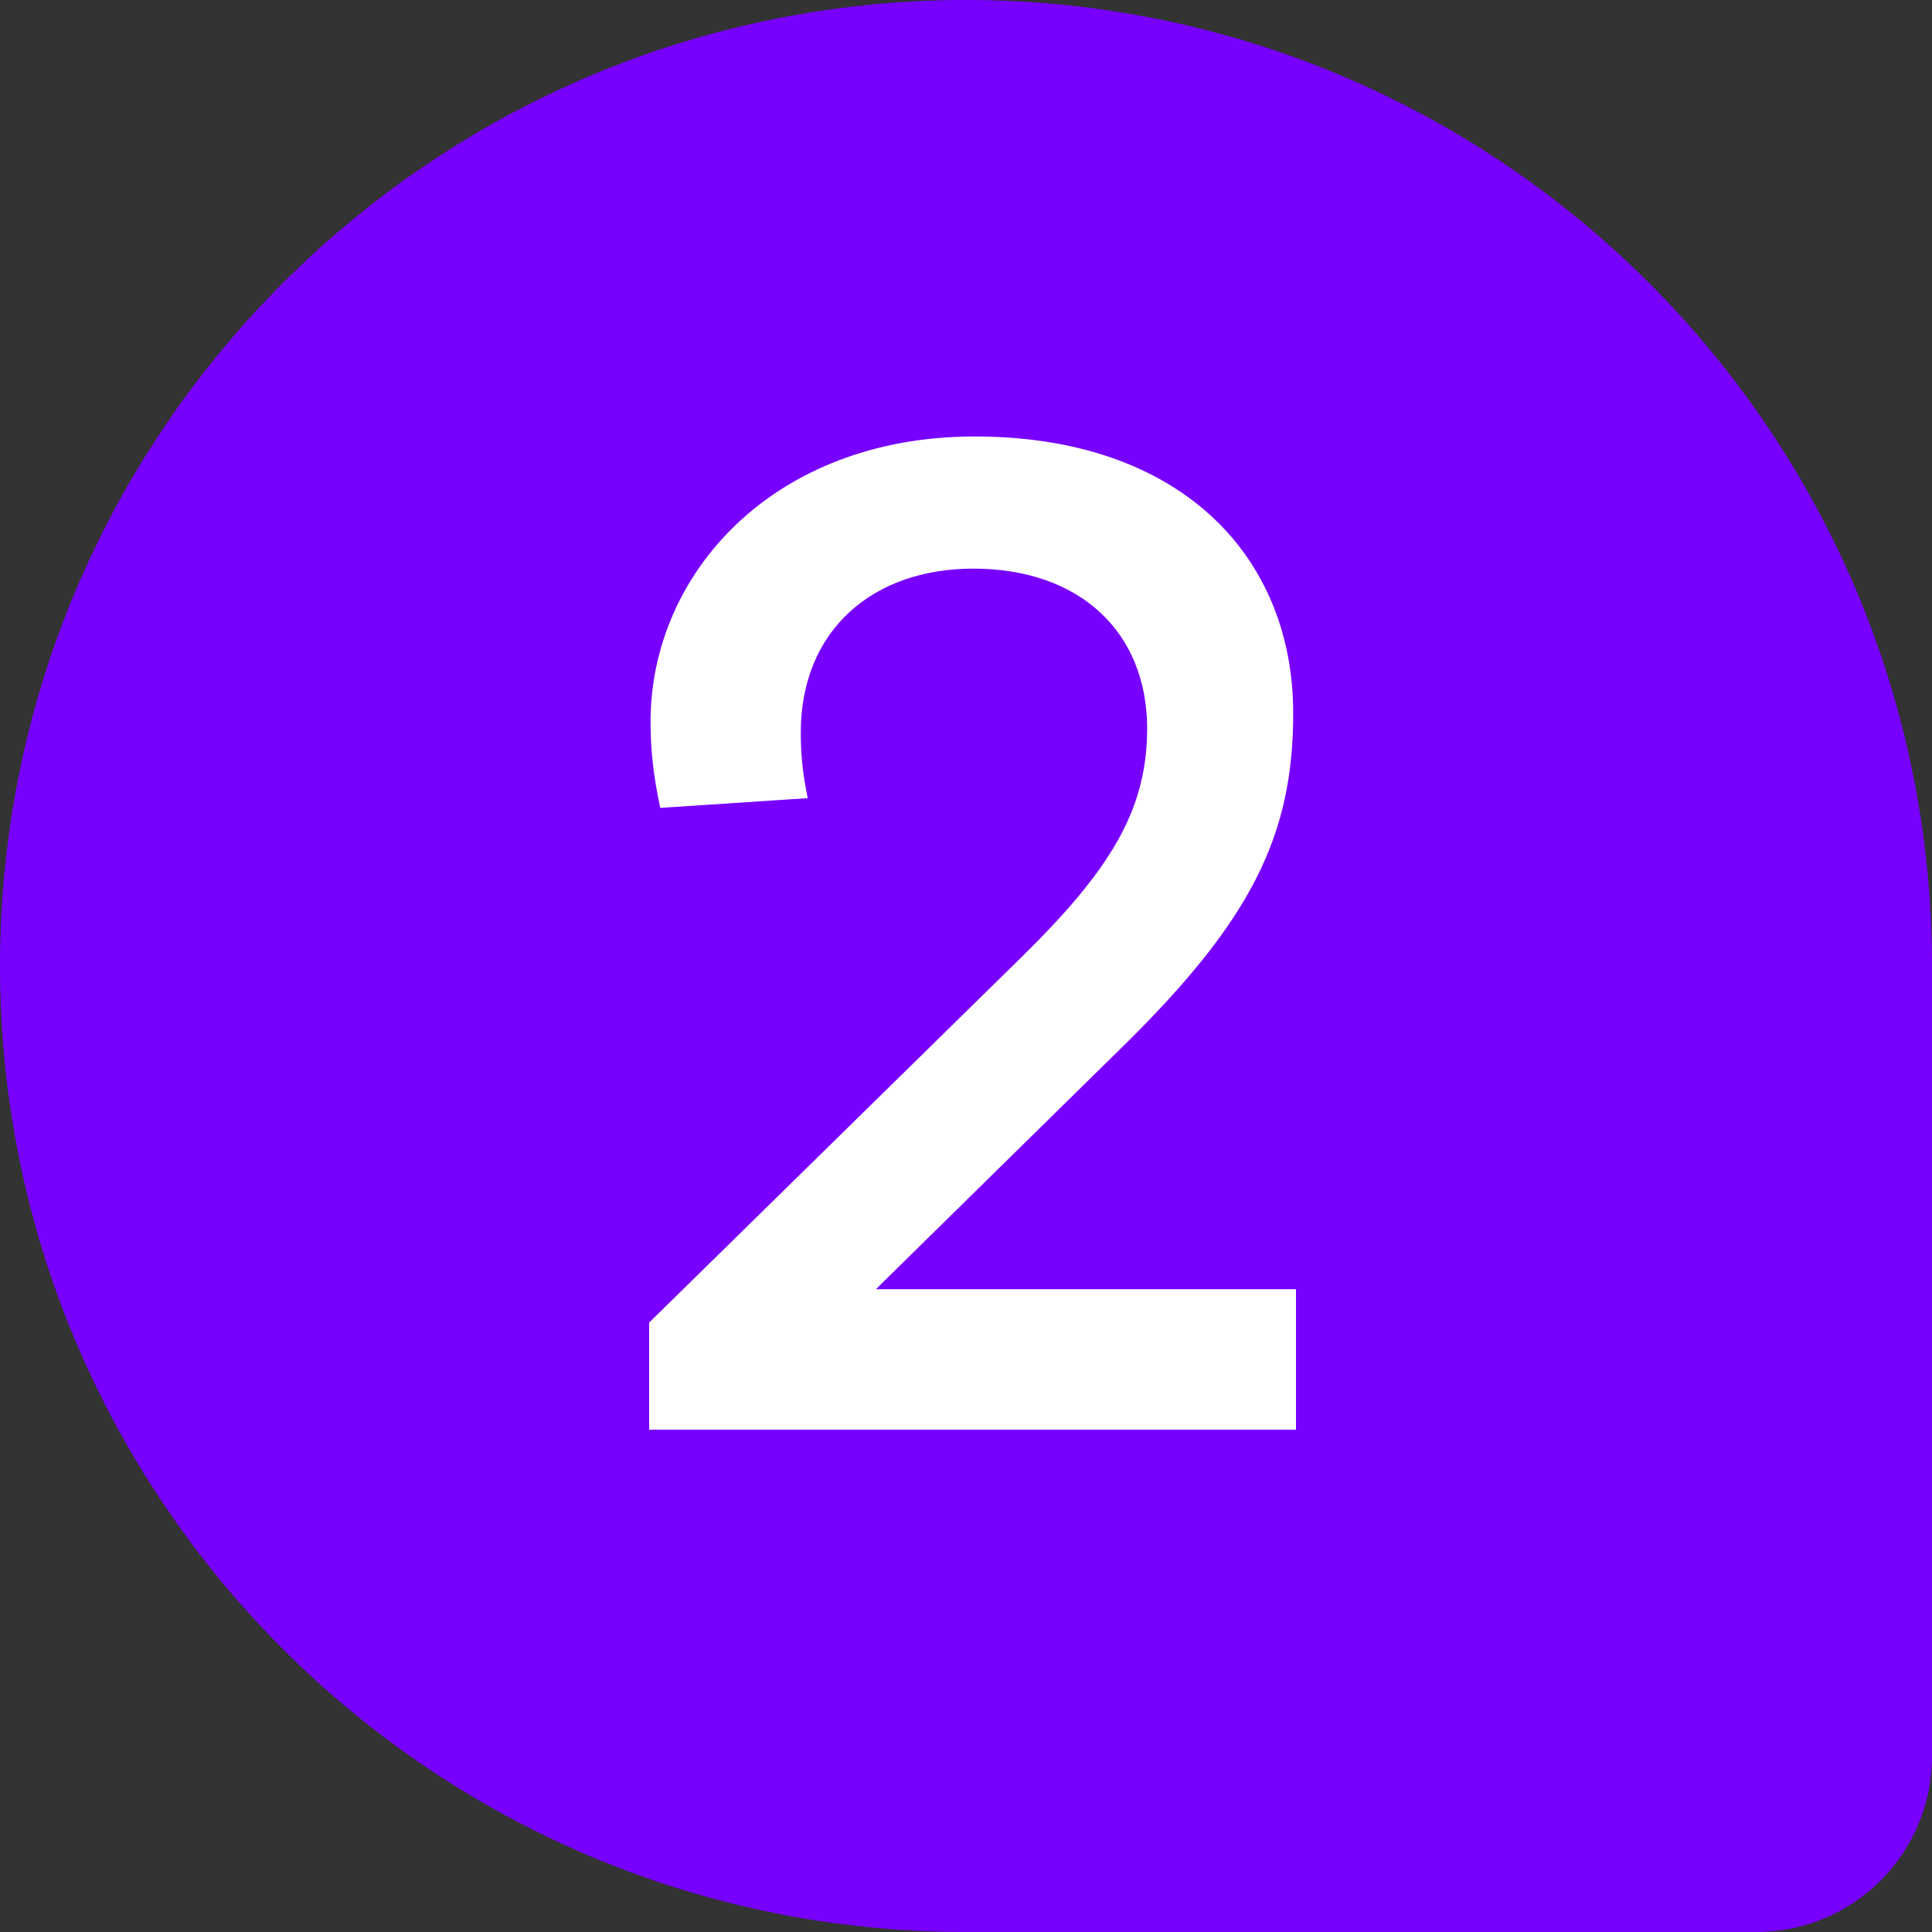 <?xml version="1.0" encoding="UTF-8"?> <svg xmlns="http://www.w3.org/2000/svg" width="50" height="50" viewBox="0 0 50 50" fill="none"><rect x="0" y="0" width="50" height="50" fill="#333333" stroke="none"/> <path d="M0 25C0 11.193 11.193 0 25 0C38.807 0 50 11.193 50 25V45.455C50 47.965 47.965 50 45.455 50H25C11.193 50 0 38.807 0 25Z" fill="#7700FF"></path> <path d="M16.8 37H33.54V33.364H22.668L29.004 27.136C32.388 23.824 33.468 21.628 33.468 18.46C33.468 14.392 30.552 11.296 25.224 11.296C20.004 11.296 16.836 14.86 16.836 18.676C16.836 19.396 16.908 20.08 17.088 20.908L20.904 20.656C20.796 20.116 20.724 19.648 20.724 18.964C20.724 16.3 22.596 14.716 25.188 14.716C27.96 14.716 29.688 16.372 29.688 18.856C29.688 20.98 28.716 22.528 26.448 24.76L16.8 34.228V37Z" fill="white"></path> </svg> 